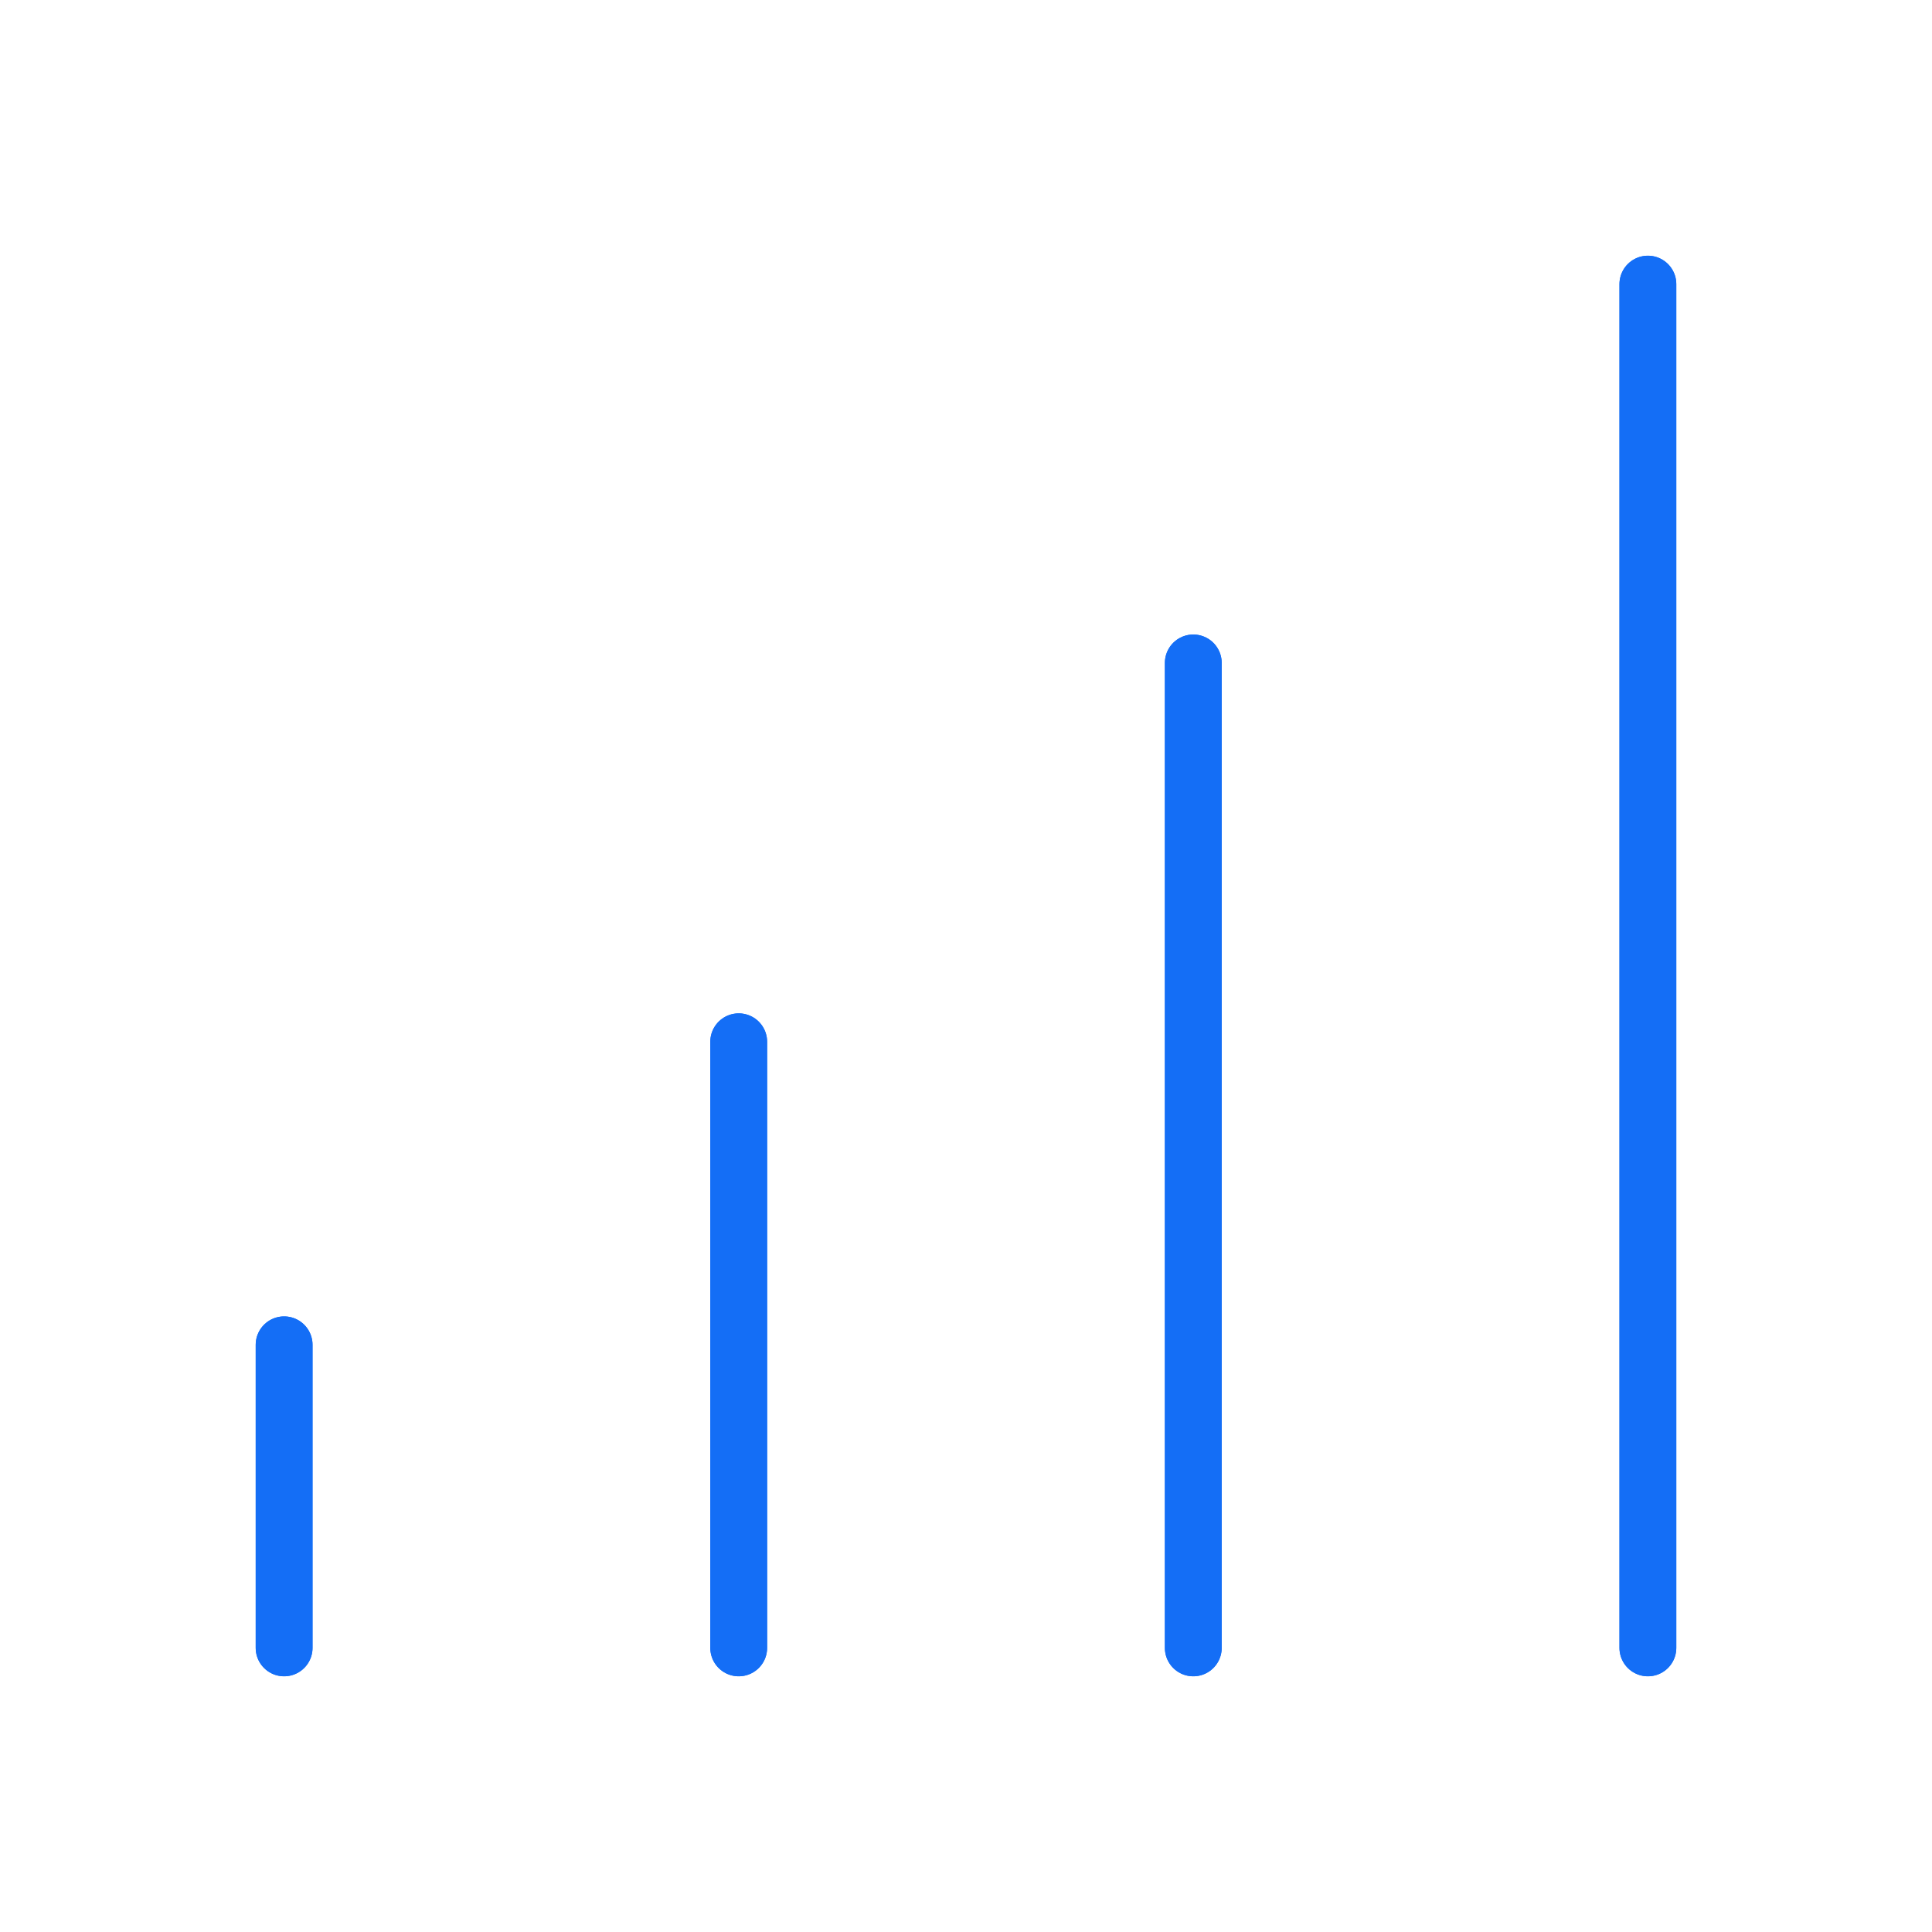 <svg width="68" height="68" viewBox="0 0 68 68" fill="none" xmlns="http://www.w3.org/2000/svg">
<g filter="url(#filter0_f_822_2352)">
<path d="M10 47.333V58M42 23.333V58M26 36.667V58M58 10V58" stroke="#146EF6" stroke-width="2" stroke-linecap="round" stroke-linejoin="round"/>
</g>
<path d="M10 47.333V58M42 23.333V58M26 36.667V58M58 10V58" stroke="#146EF6" stroke-width="2" stroke-linecap="round" stroke-linejoin="round"/>
<defs>
<filter id="filter0_f_822_2352" x="0" y="0" width="68" height="68" filterUnits="userSpaceOnUse" color-interpolation-filters="sRGB">
<feFlood flood-opacity="0" result="BackgroundImageFix"/>
<feBlend mode="normal" in="SourceGraphic" in2="BackgroundImageFix" result="shape"/>
<feGaussianBlur stdDeviation="4.5" result="effect1_foregroundBlur_822_2352"/>
</filter>
</defs>
</svg>
